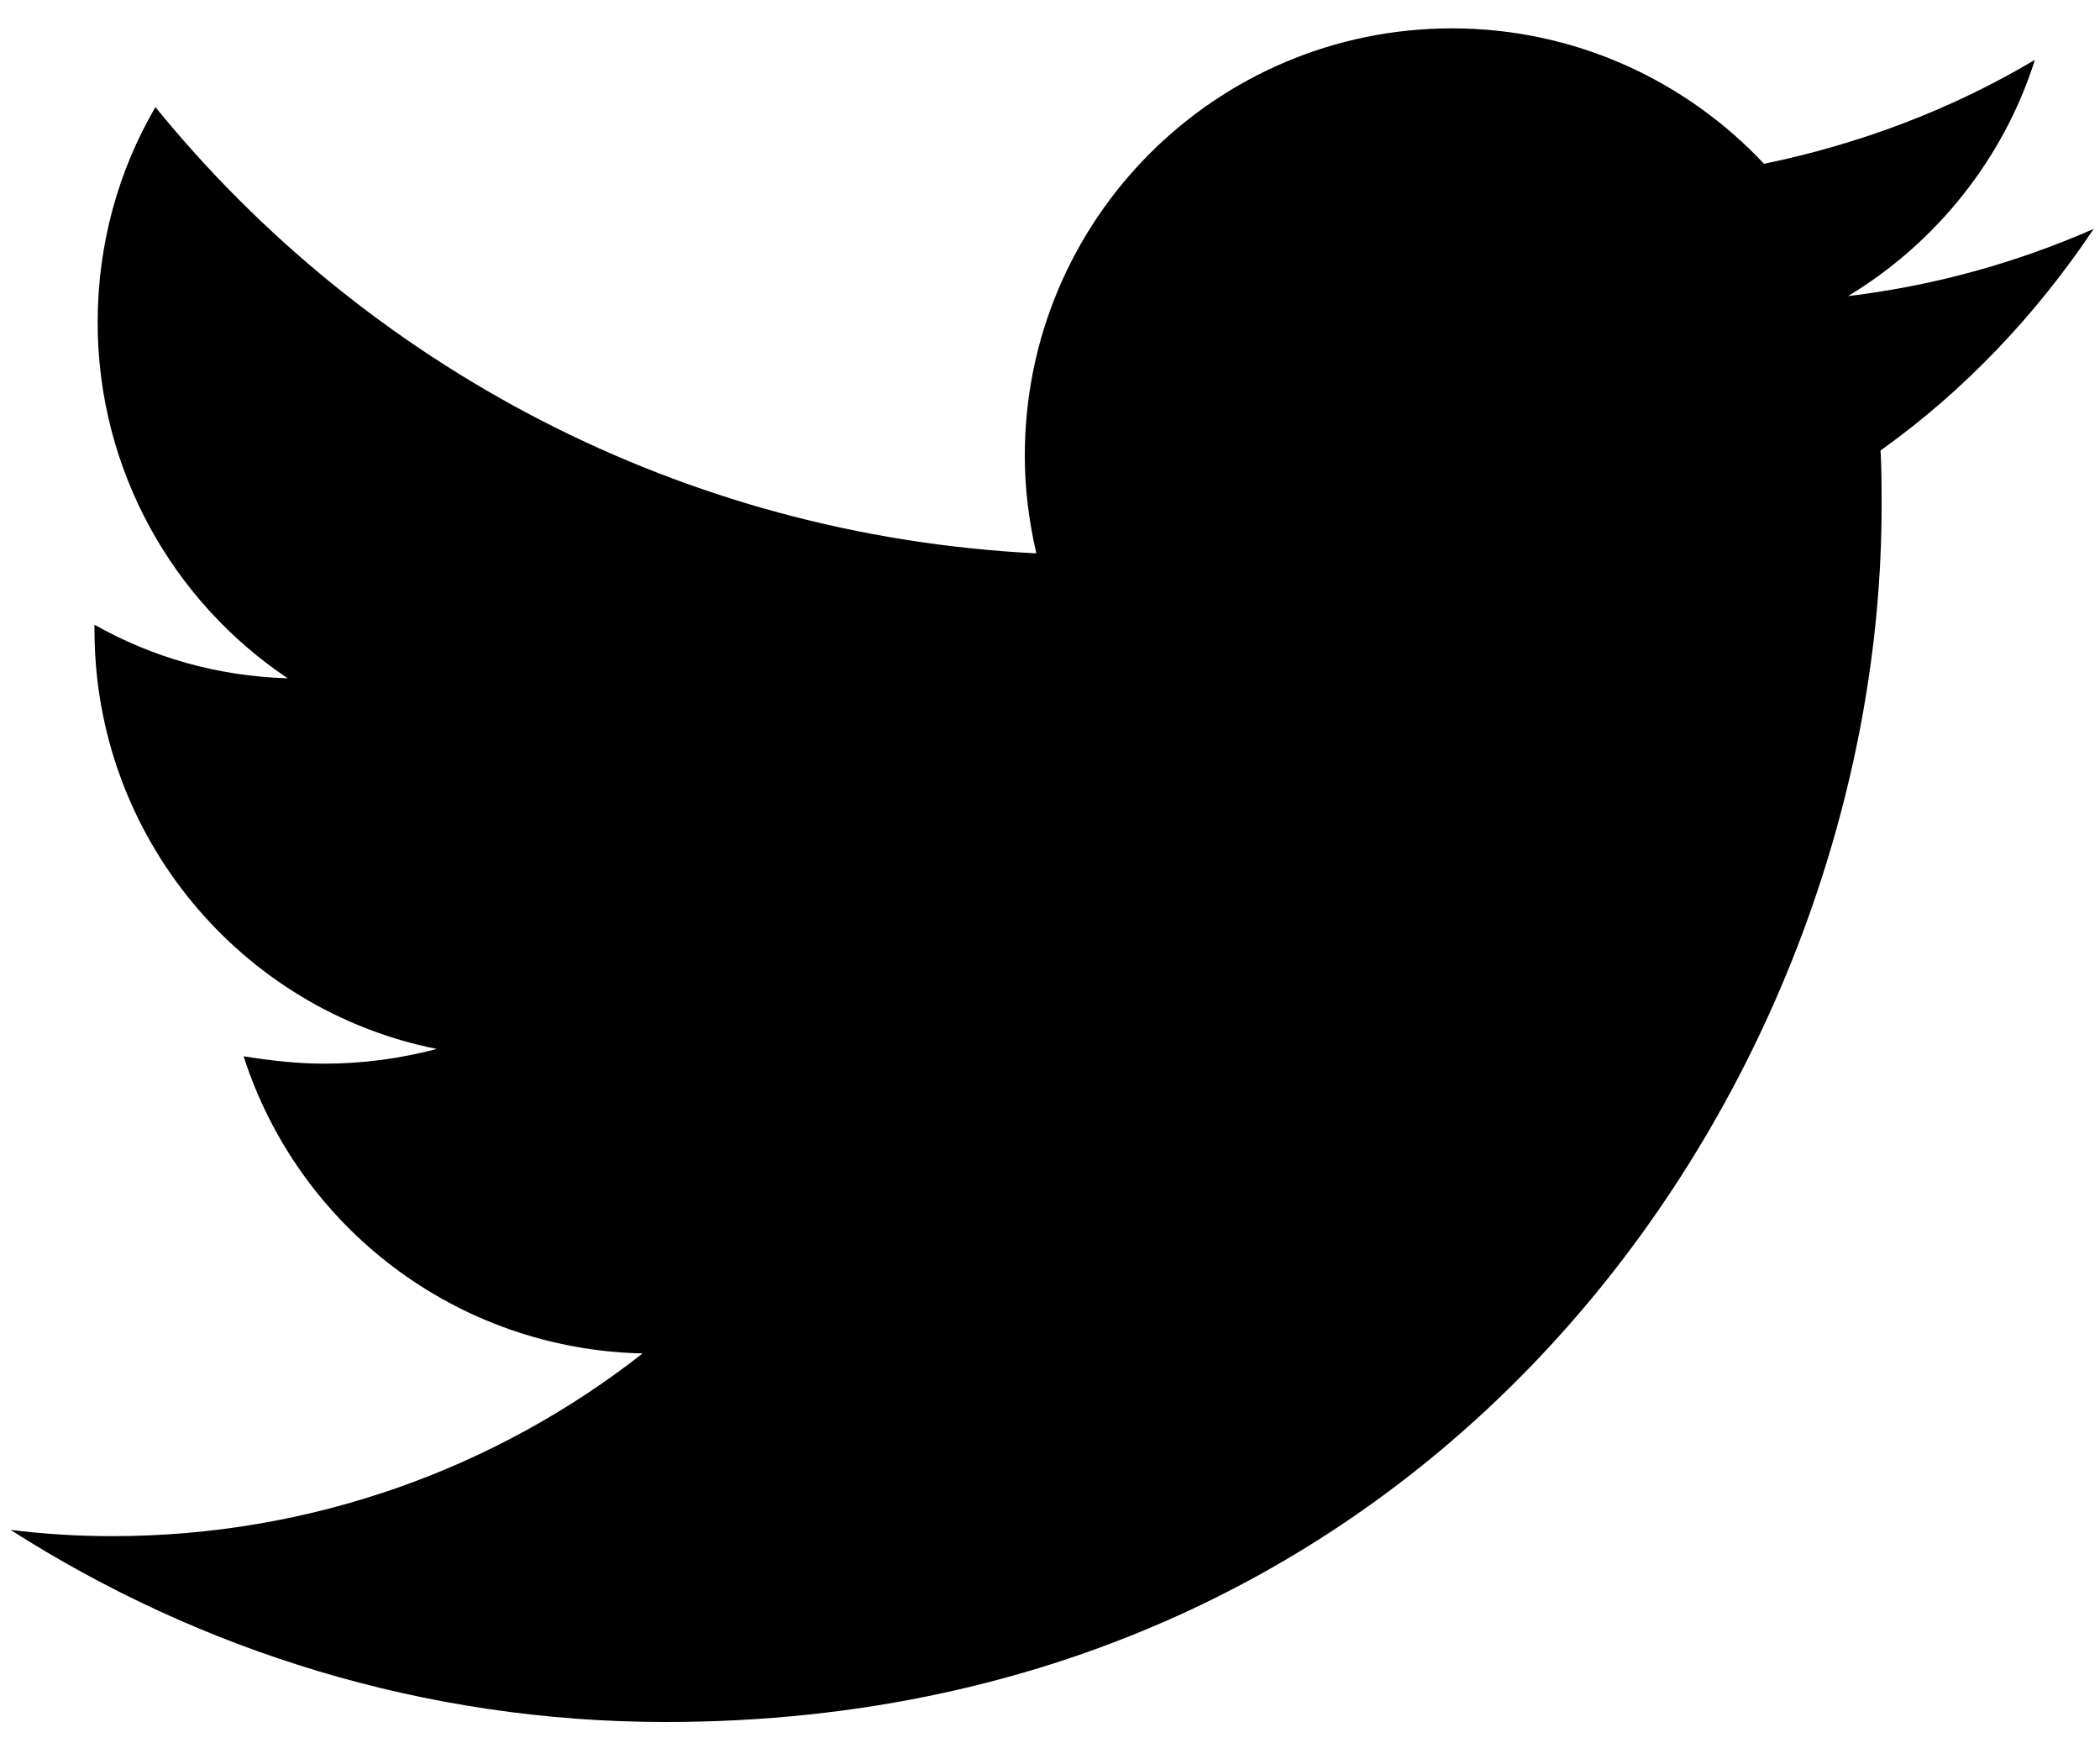 <?xml version="1.0" encoding="utf-8"?>
<!-- Generator: Adobe Illustrator 22.0.1, SVG Export Plug-In . SVG Version: 6.00 Build 0)  -->
<svg version="1.1" id="Layer_1" xmlns="http://www.w3.org/2000/svg" xmlns:xlink="http://www.w3.org/1999/xlink" x="0px" y="0px"
	 viewBox="0 0 200 166" style="enable-background:new 0 0 200 166;" xml:space="preserve">
<path d="M193.8,5.7c-7.9,4.7-16.6,8-25.8,9.9c-7.4-7.9-18-12.9-29.7-12.9c-22.5,0-40.7,18.2-40.7,40.7c0,3.2,0.4,6.3,1.1,9.3
	C64.8,51,34.8,34.8,14.8,10.2c-3.5,6-5.5,13-5.5,20.5c0,14.1,7.2,26.6,18.1,33.9c-6.7-0.2-12.9-2-18.4-5.1V60
	c0,19.7,14,36.2,32.6,39.9c-3.4,0.9-7,1.4-10.7,1.4c-2.6,0-5.2-0.3-7.7-0.7c5.2,16.2,20.2,27.9,38,28.3
	c-13.9,10.9-31.5,17.4-50.5,17.4c-3.3,0-6.5-0.2-9.7-0.6C19,157.2,40.4,164,63.4,164c74.8,0,115.8-62,115.8-115.8
	c0-1.8,0-3.5-0.1-5.3c8-5.7,14.8-12.9,20.3-21.1c-7.3,3.2-15.1,5.4-23.4,6.4C184.3,23.2,190.8,15.2,193.8,5.7z"/>
</svg>
